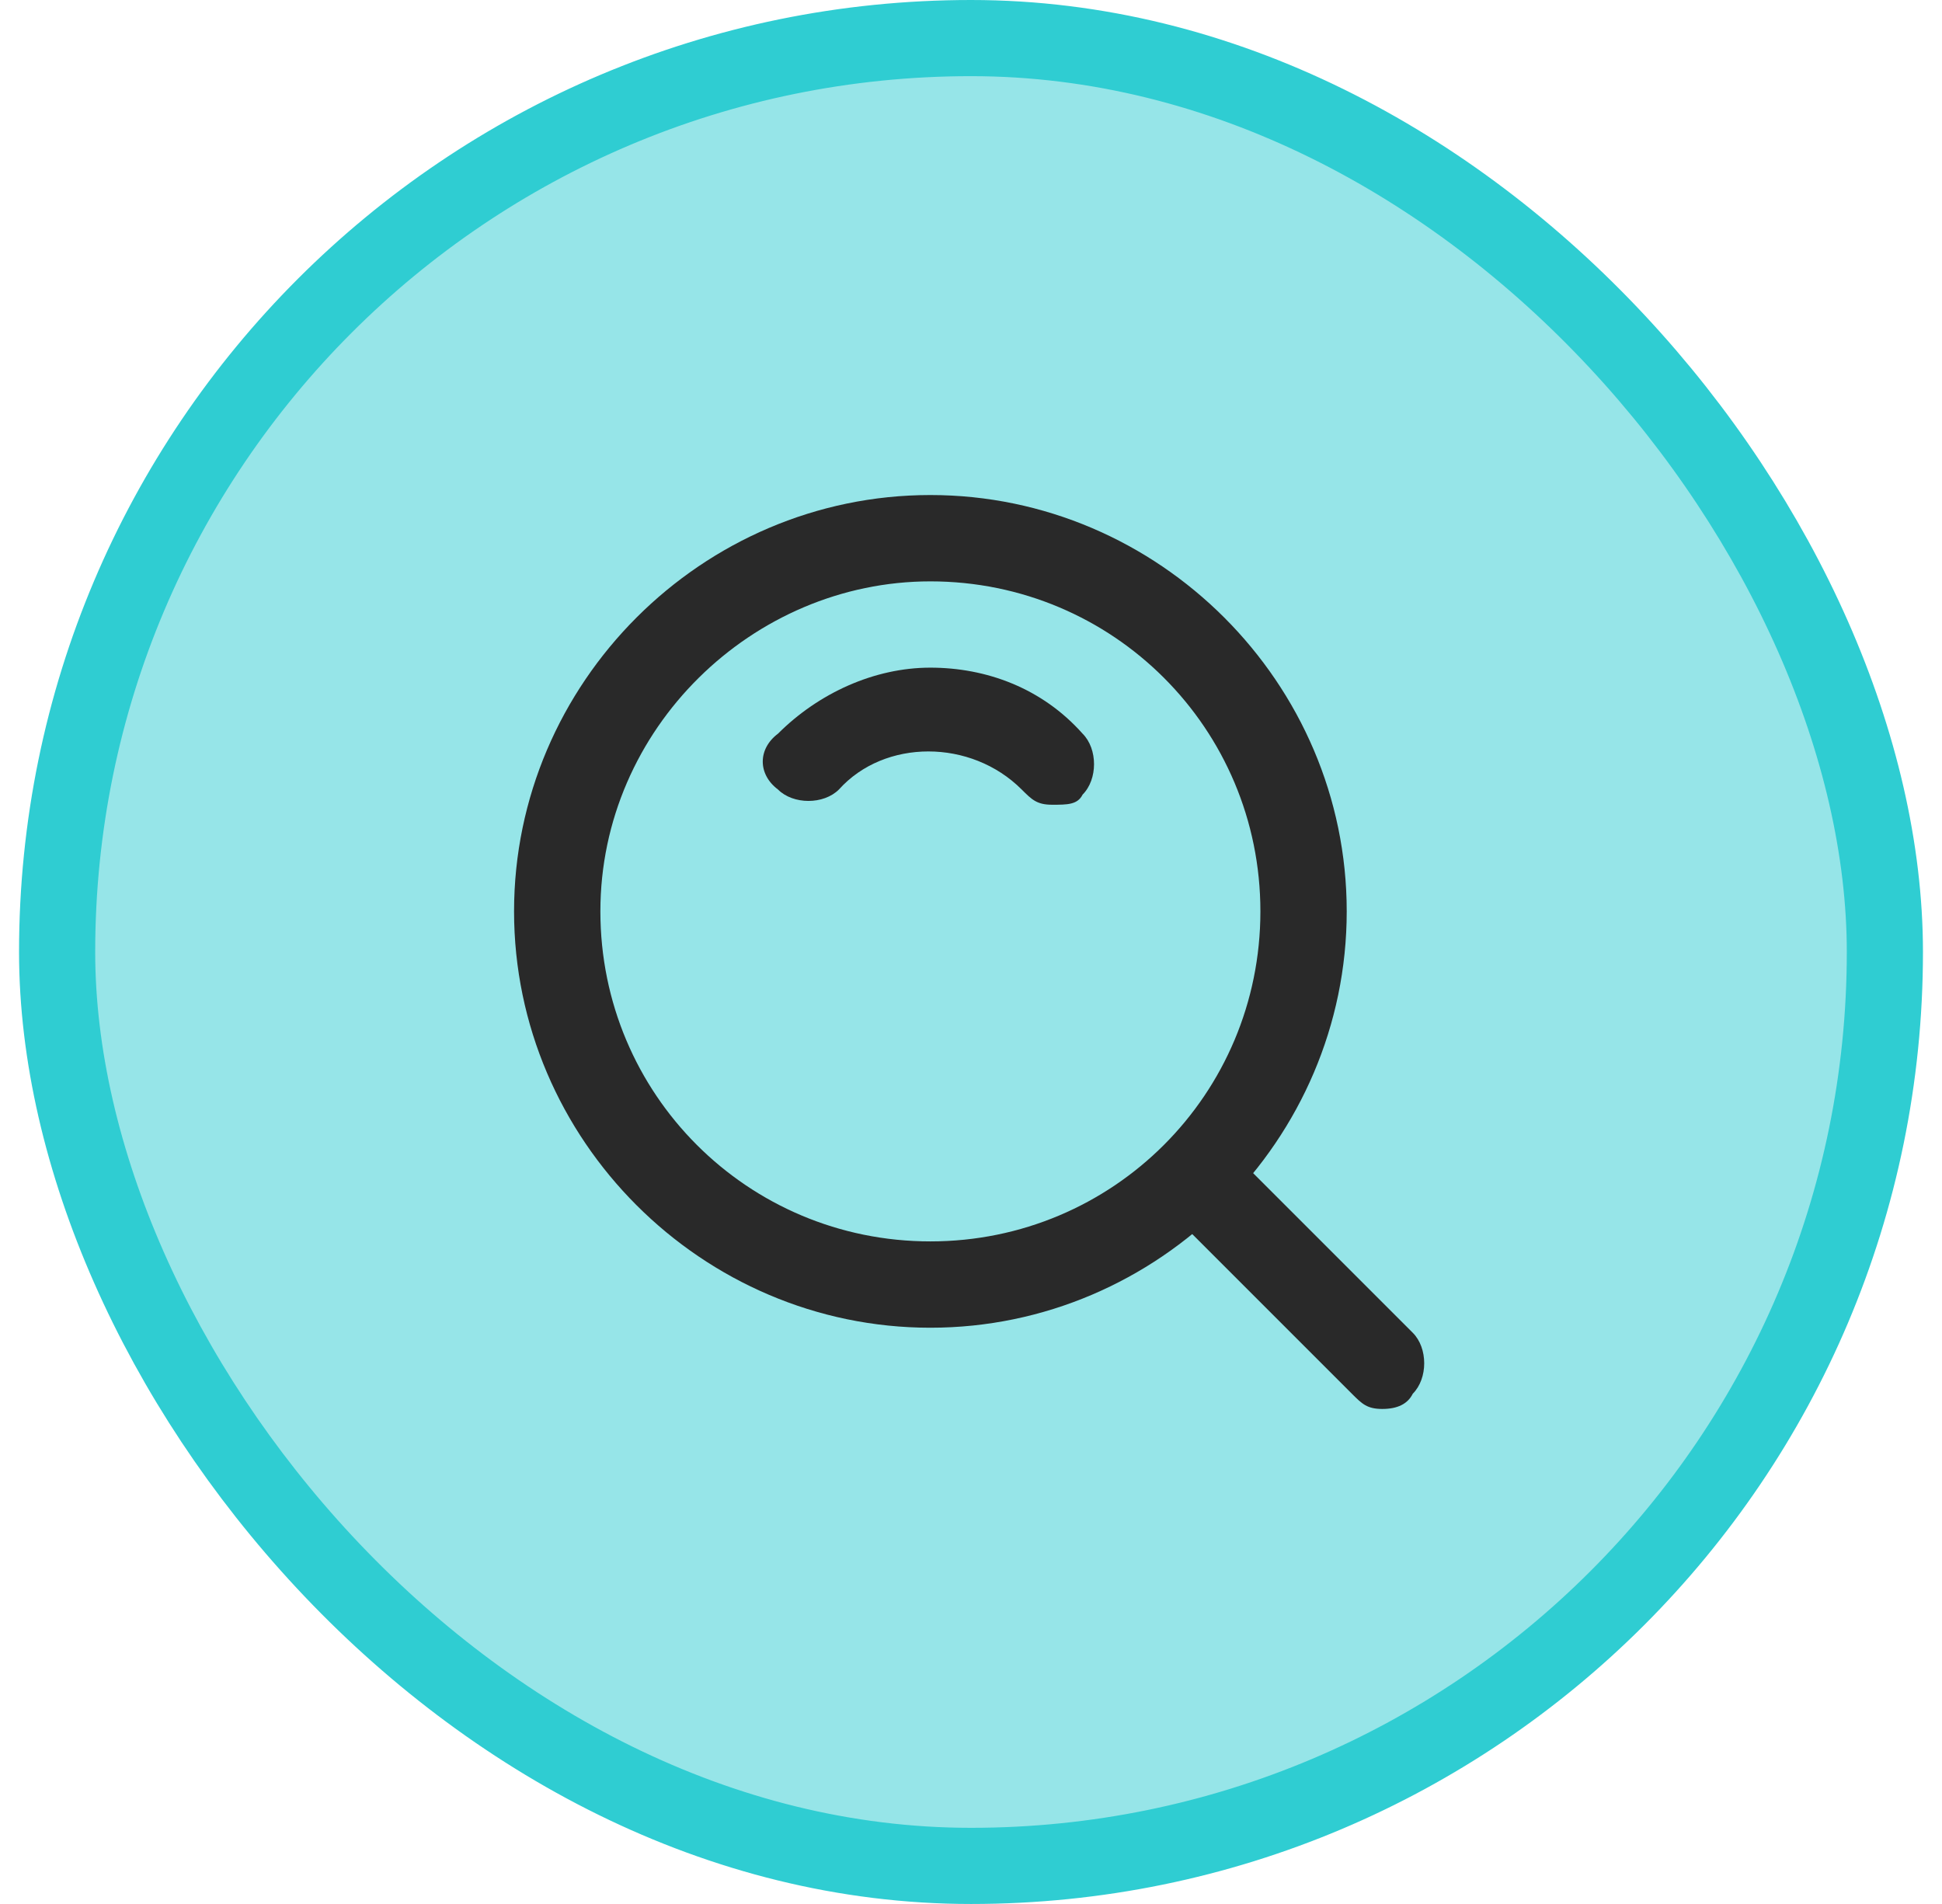 <svg width="51" height="50" viewBox="0 0 51 50" fill="none" xmlns="http://www.w3.org/2000/svg">
<rect x="1.5" y="1" width="48" height="48" rx="24" fill="#2FCDD2" fill-opacity="0.5" stroke="#2FCDD2" stroke-width="2"/>
<path d="M24.433 34.867C18.433 34.867 13.5 29.933 13.5 23.933C13.5 17.933 18.433 13 24.433 13C30.433 13 35.367 17.933 35.367 23.933C35.367 29.933 30.433 34.867 24.433 34.867ZM24.433 15.267C19.767 15.267 15.767 19.133 15.767 23.933C15.767 28.733 19.633 32.6 24.433 32.6C29.233 32.6 33.1 28.733 33.1 23.933C33.1 19.133 29.233 15.267 24.433 15.267Z" fill="#292929"/>
<path d="M27.631 21.133C27.231 21.133 27.098 21 26.831 20.733C25.498 19.4 23.231 19.4 22.031 20.733C21.631 21.133 20.831 21.133 20.431 20.733C19.898 20.333 19.898 19.667 20.431 19.267C21.498 18.2 22.965 17.533 24.431 17.533C25.898 17.533 27.365 18.067 28.431 19.267C28.831 19.667 28.831 20.467 28.431 20.867C28.298 21.133 28.031 21.133 27.631 21.133Z" fill="#292929"/>
<path d="M36.302 37C35.902 37 35.769 36.867 35.502 36.6L30.702 31.8C30.302 31.4 30.302 30.6 30.702 30.2C31.102 29.8 31.902 29.8 32.302 30.2L37.102 35C37.502 35.4 37.502 36.2 37.102 36.6C36.969 36.867 36.702 37 36.302 37Z" fill="#292929"/>
</svg>

